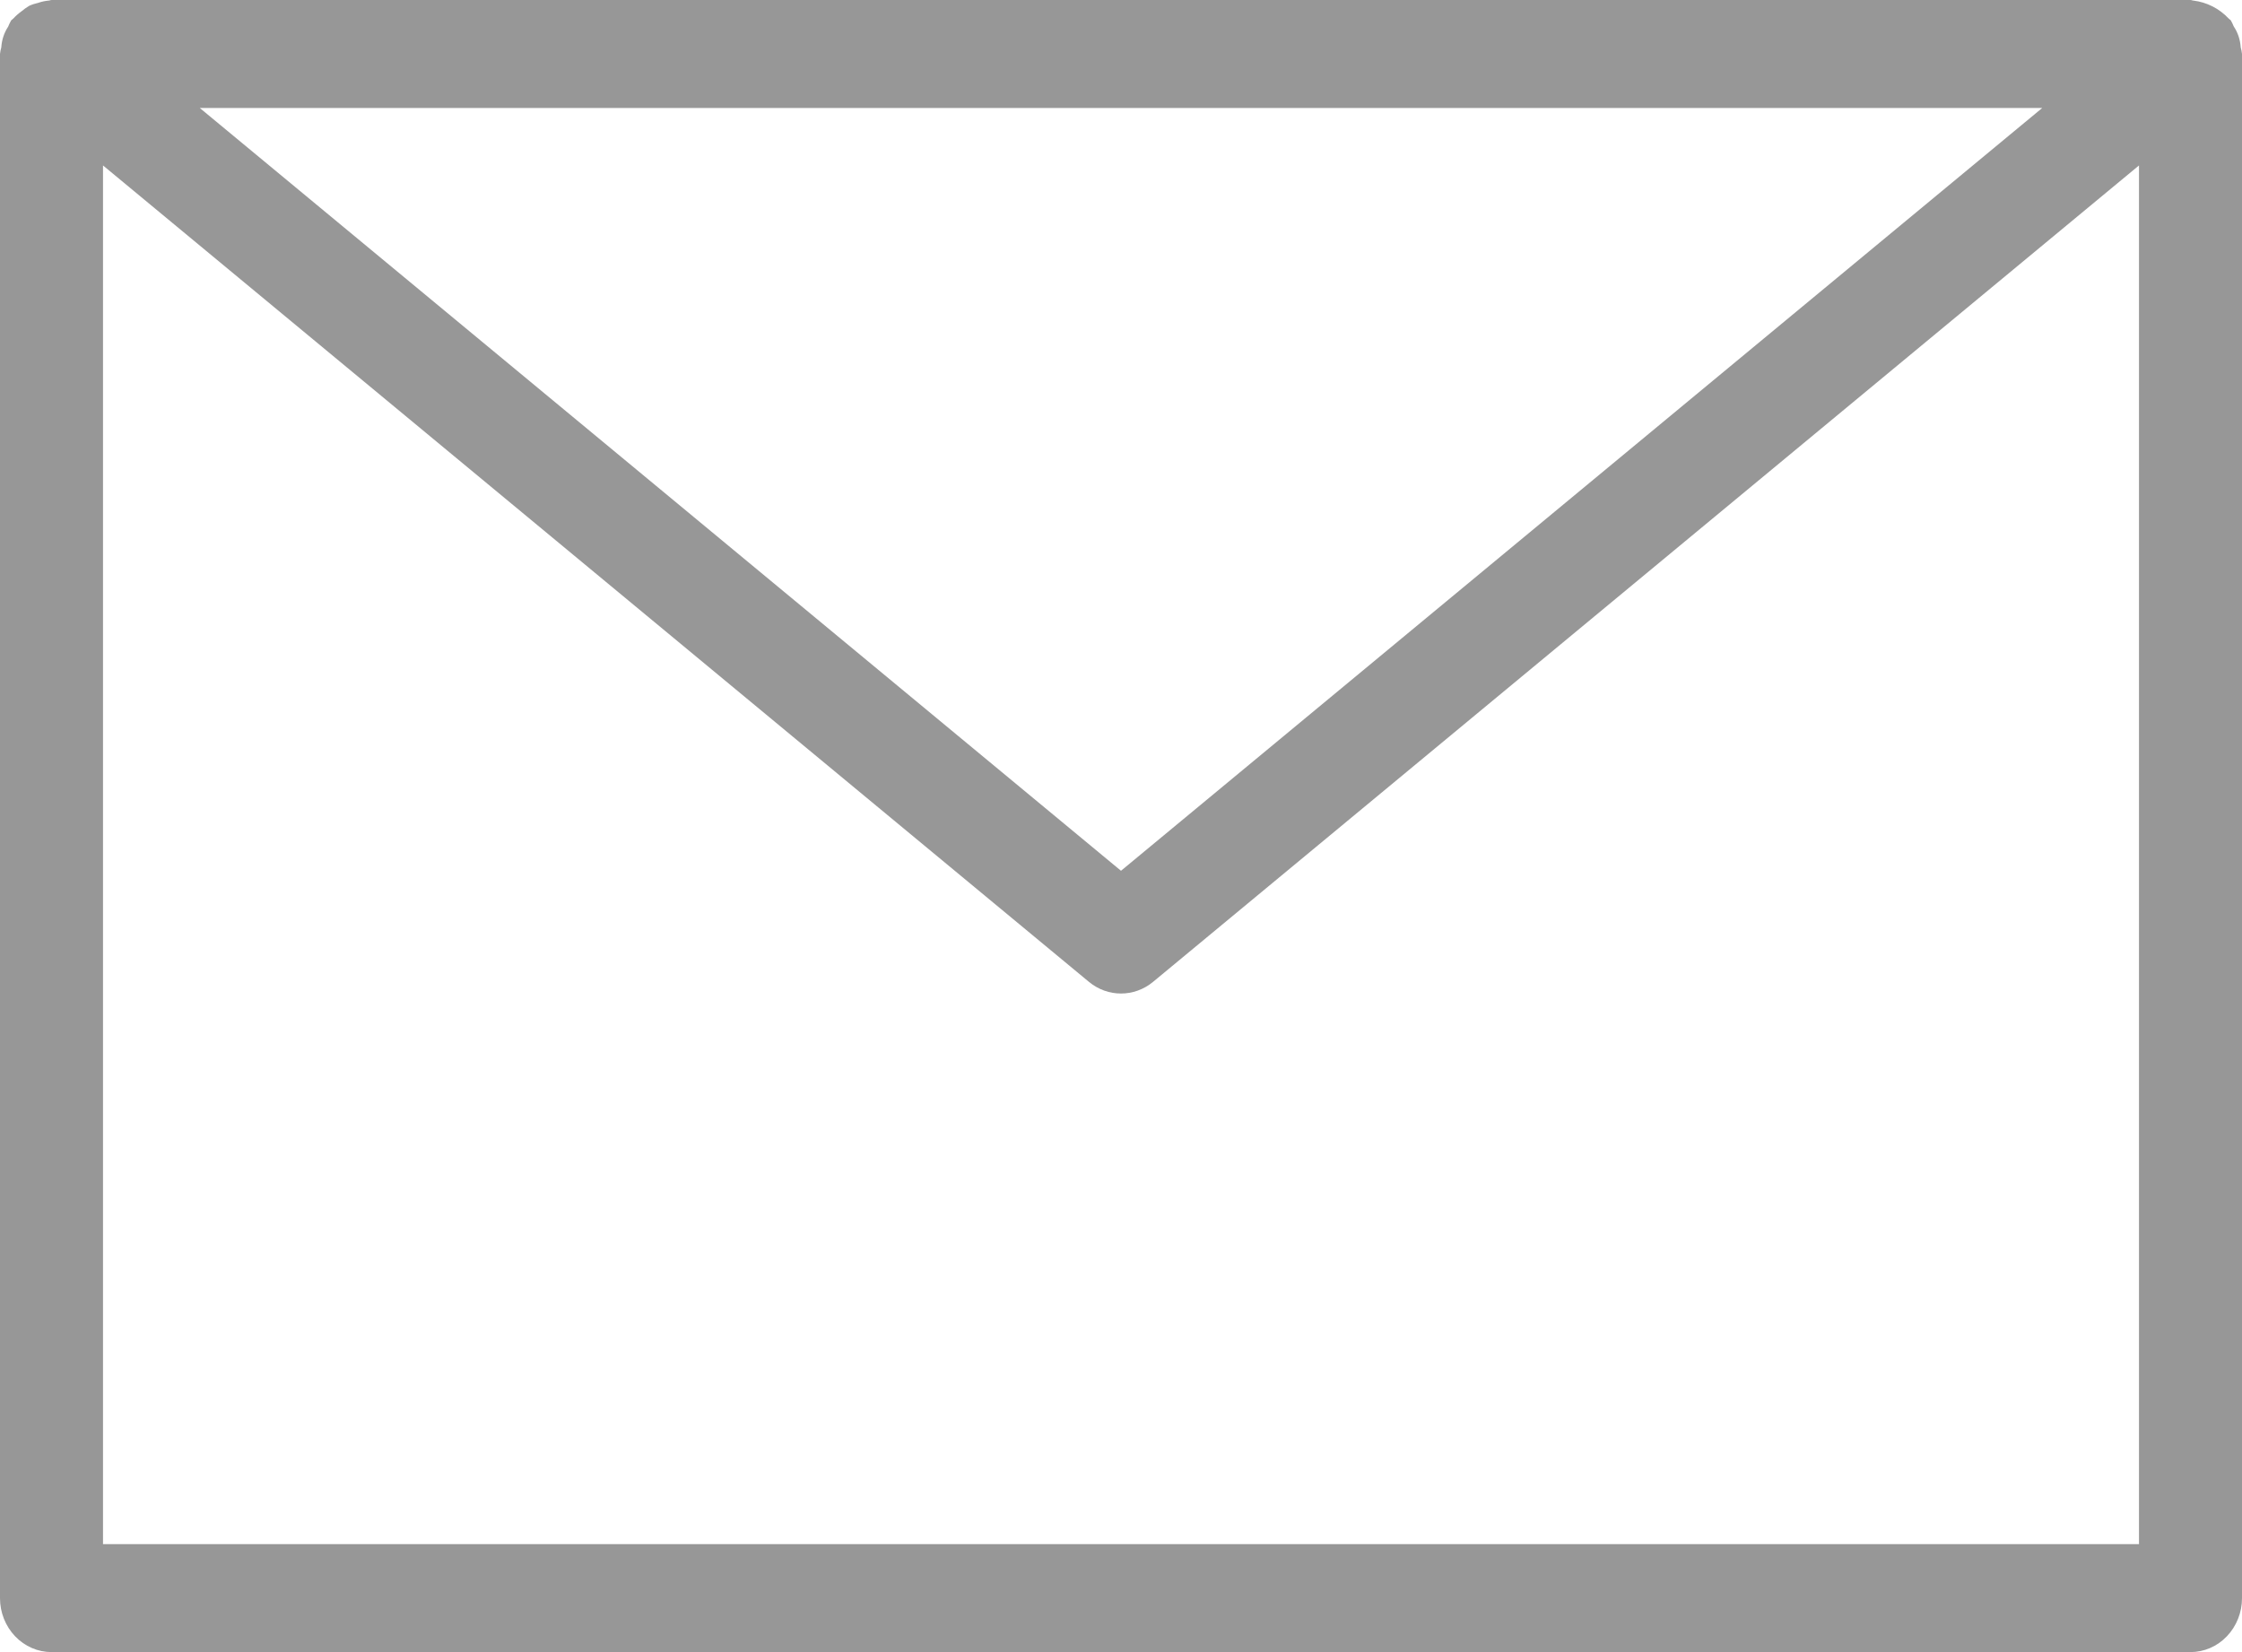 <?xml version="1.0" encoding="UTF-8"?>
<svg width="19px" height="14px" viewBox="0 0 19 14" version="1.1" xmlns="http://www.w3.org/2000/svg" xmlns:xlink="http://www.w3.org/1999/xlink">
    <title>Email</title>
    <g id="CENTURION" stroke="none" stroke-width="1" fill="none" fill-rule="evenodd">
        <g id="01-Centurion-Home" transform="translate(-1129, -27)" fill="#979797" fill-rule="nonzero">
            <g id="Navigation">
                <g id="Email" transform="translate(1129, 27)">
                    <path d="M18.989,0.401 C18.985,0.337 18.965,0.276 18.93,0.224 C18.923,0.207 18.915,0.19 18.906,0.174 C18.901,0.167 18.893,0.164 18.887,0.157 C18.807,0.072 18.702,0.019 18.589,0.005 C18.58,0.005 18.573,0 18.563,0 L0.437,0 C0.428,0 0.421,0.005 0.412,0.005 C0.382,0.008 0.352,0.014 0.324,0.024 C0.298,0.03 0.272,0.038 0.248,0.049 C0.225,0.063 0.203,0.078 0.182,0.096 C0.157,0.114 0.134,0.134 0.113,0.157 C0.108,0.163 0.099,0.167 0.094,0.174 C0.085,0.19 0.076,0.208 0.069,0.226 C0.035,0.277 0.015,0.338 0.011,0.401 C0.006,0.419 0.002,0.438 0,0.457 L0,13.543 C0,13.664 0.046,13.78 0.128,13.866 C0.21,13.952 0.321,14 0.437,14 L18.563,14 C18.679,14 18.79,13.952 18.872,13.866 C18.954,13.78 19,13.664 19,13.543 L19,0.457 C18.998,0.438 18.994,0.419 18.989,0.401 Z M17.307,0.915 L9.5,7.379 L1.693,0.915 L17.307,0.915 Z M0.873,13.085 L0.873,1.402 L9.229,8.321 C9.388,8.452 9.612,8.452 9.771,8.321 L18.127,1.402 L18.127,13.085 L0.873,13.085 Z" id="Shape"></path>
                </g>
            </g>
        </g>
    </g>
</svg>
